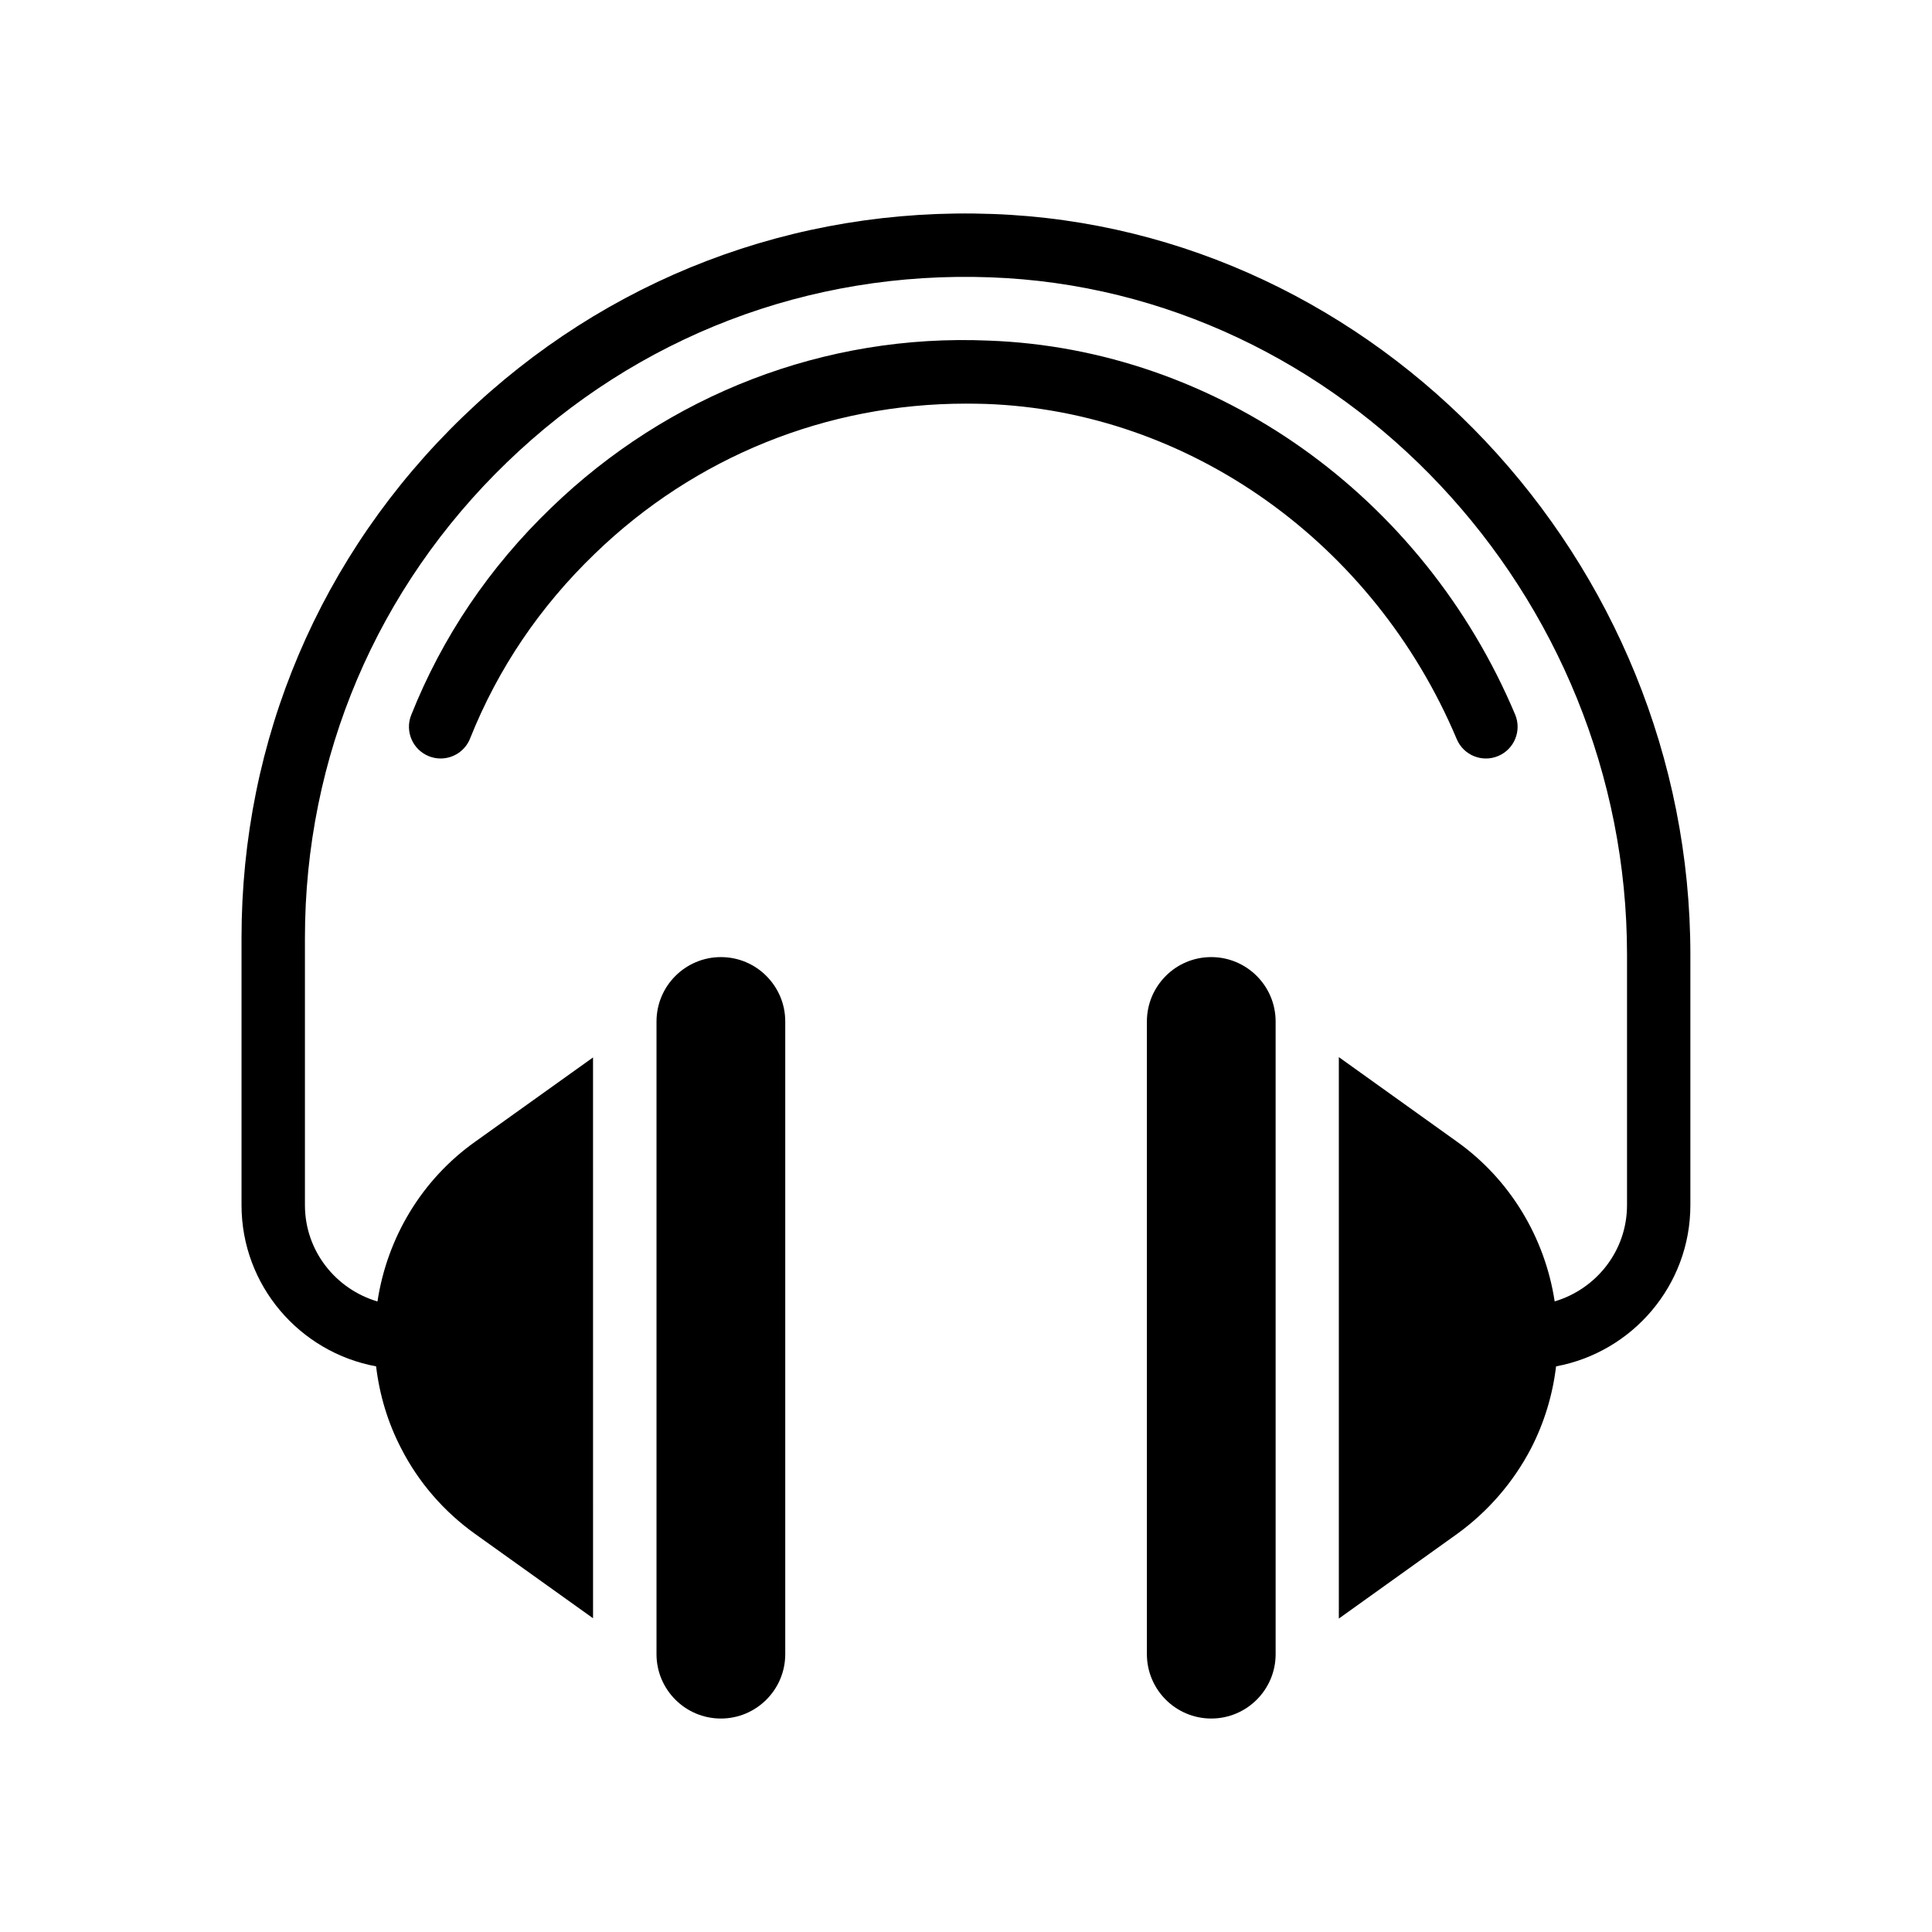 <?xml version="1.0" encoding="UTF-8"?>
<!-- Uploaded to: SVG Repo, www.svgrepo.com, Generator: SVG Repo Mixer Tools -->
<svg fill="#000000" width="800px" height="800px" version="1.1" viewBox="144 144 512 512" xmlns="http://www.w3.org/2000/svg">
 <g>
  <path d="m317.98 414.7v167.67c0 9.41 7.648 17.059 17.059 17.059s17.059-7.648 17.059-17.059v-167.67c0-4.707-1.895-8.953-5.031-12.09-3.07-3.07-7.32-4.969-12.023-4.969-9.414 0-17.062 7.648-17.062 17.059z"/>
  <path d="m452.97 402.61c-3.137 3.137-5.031 7.387-5.031 12.09v167.67c0 9.41 7.648 17.059 17.059 17.059s17.059-7.648 17.059-17.059l-0.004-167.67c0-9.41-7.648-17.059-17.059-17.059-4.703 0-8.953 1.898-12.023 4.969z"/>
  <path d="m243.67 506.1c0.898 7.578 3.133 14.977 6.606 21.664 4.617 9.07 11.418 16.879 19.648 22.754l31.238 22.336-0.004-148.62-31.238 22.336c-14.141 10.039-23.316 25.402-25.887 42.332-11.07-3.269-19.223-13.41-19.223-25.527v-70.812c0-47.973 19.027-92.75 53.578-126.08 34.531-33.316 79.895-50.75 128.06-48.988 93.043 3.336 168.73 83.859 168.73 179.48v66.395c0 12.098-8.125 22.227-19.172 25.512-2.594-16.922-11.812-32.277-25.879-42.316l-31.32-22.418v148.79l31.32-22.418c8.145-5.879 14.945-13.688 19.648-22.754 3.469-6.75 5.703-14.113 6.602-21.668 20.215-3.75 35.59-21.445 35.59-42.727v-66.395c0-104.56-82.961-192.61-184.93-196.27-52.633-1.93-102.48 17.18-140.32 53.688-37.863 36.527-58.711 85.598-58.711 138.17v70.812c0.008 21.289 15.406 38.988 35.66 42.723z"/>
  <path d="m530.05 339.87c1.797 4.277 6.723 6.285 10.996 4.477 4.273-1.801 6.277-6.719 4.477-10.996-24.445-58.047-79.273-96.945-139.61-99.09-43.355-1.855-84.84 14.32-115.86 44.32-16.359 15.734-28.836 34.215-37.082 54.918-1.715 4.309 0.387 9.191 4.695 10.91 1.02 0.406 2.07 0.598 3.106 0.598 3.336 0 6.496-2.004 7.805-5.293 7.352-18.469 18.496-34.965 33.137-49.047 26.473-25.602 61.375-39.703 98.285-39.703 1.723 0.031 3.449 0 5.242 0.078 53.902 1.914 102.89 36.781 124.81 88.828z"/>
 </g>
</svg>